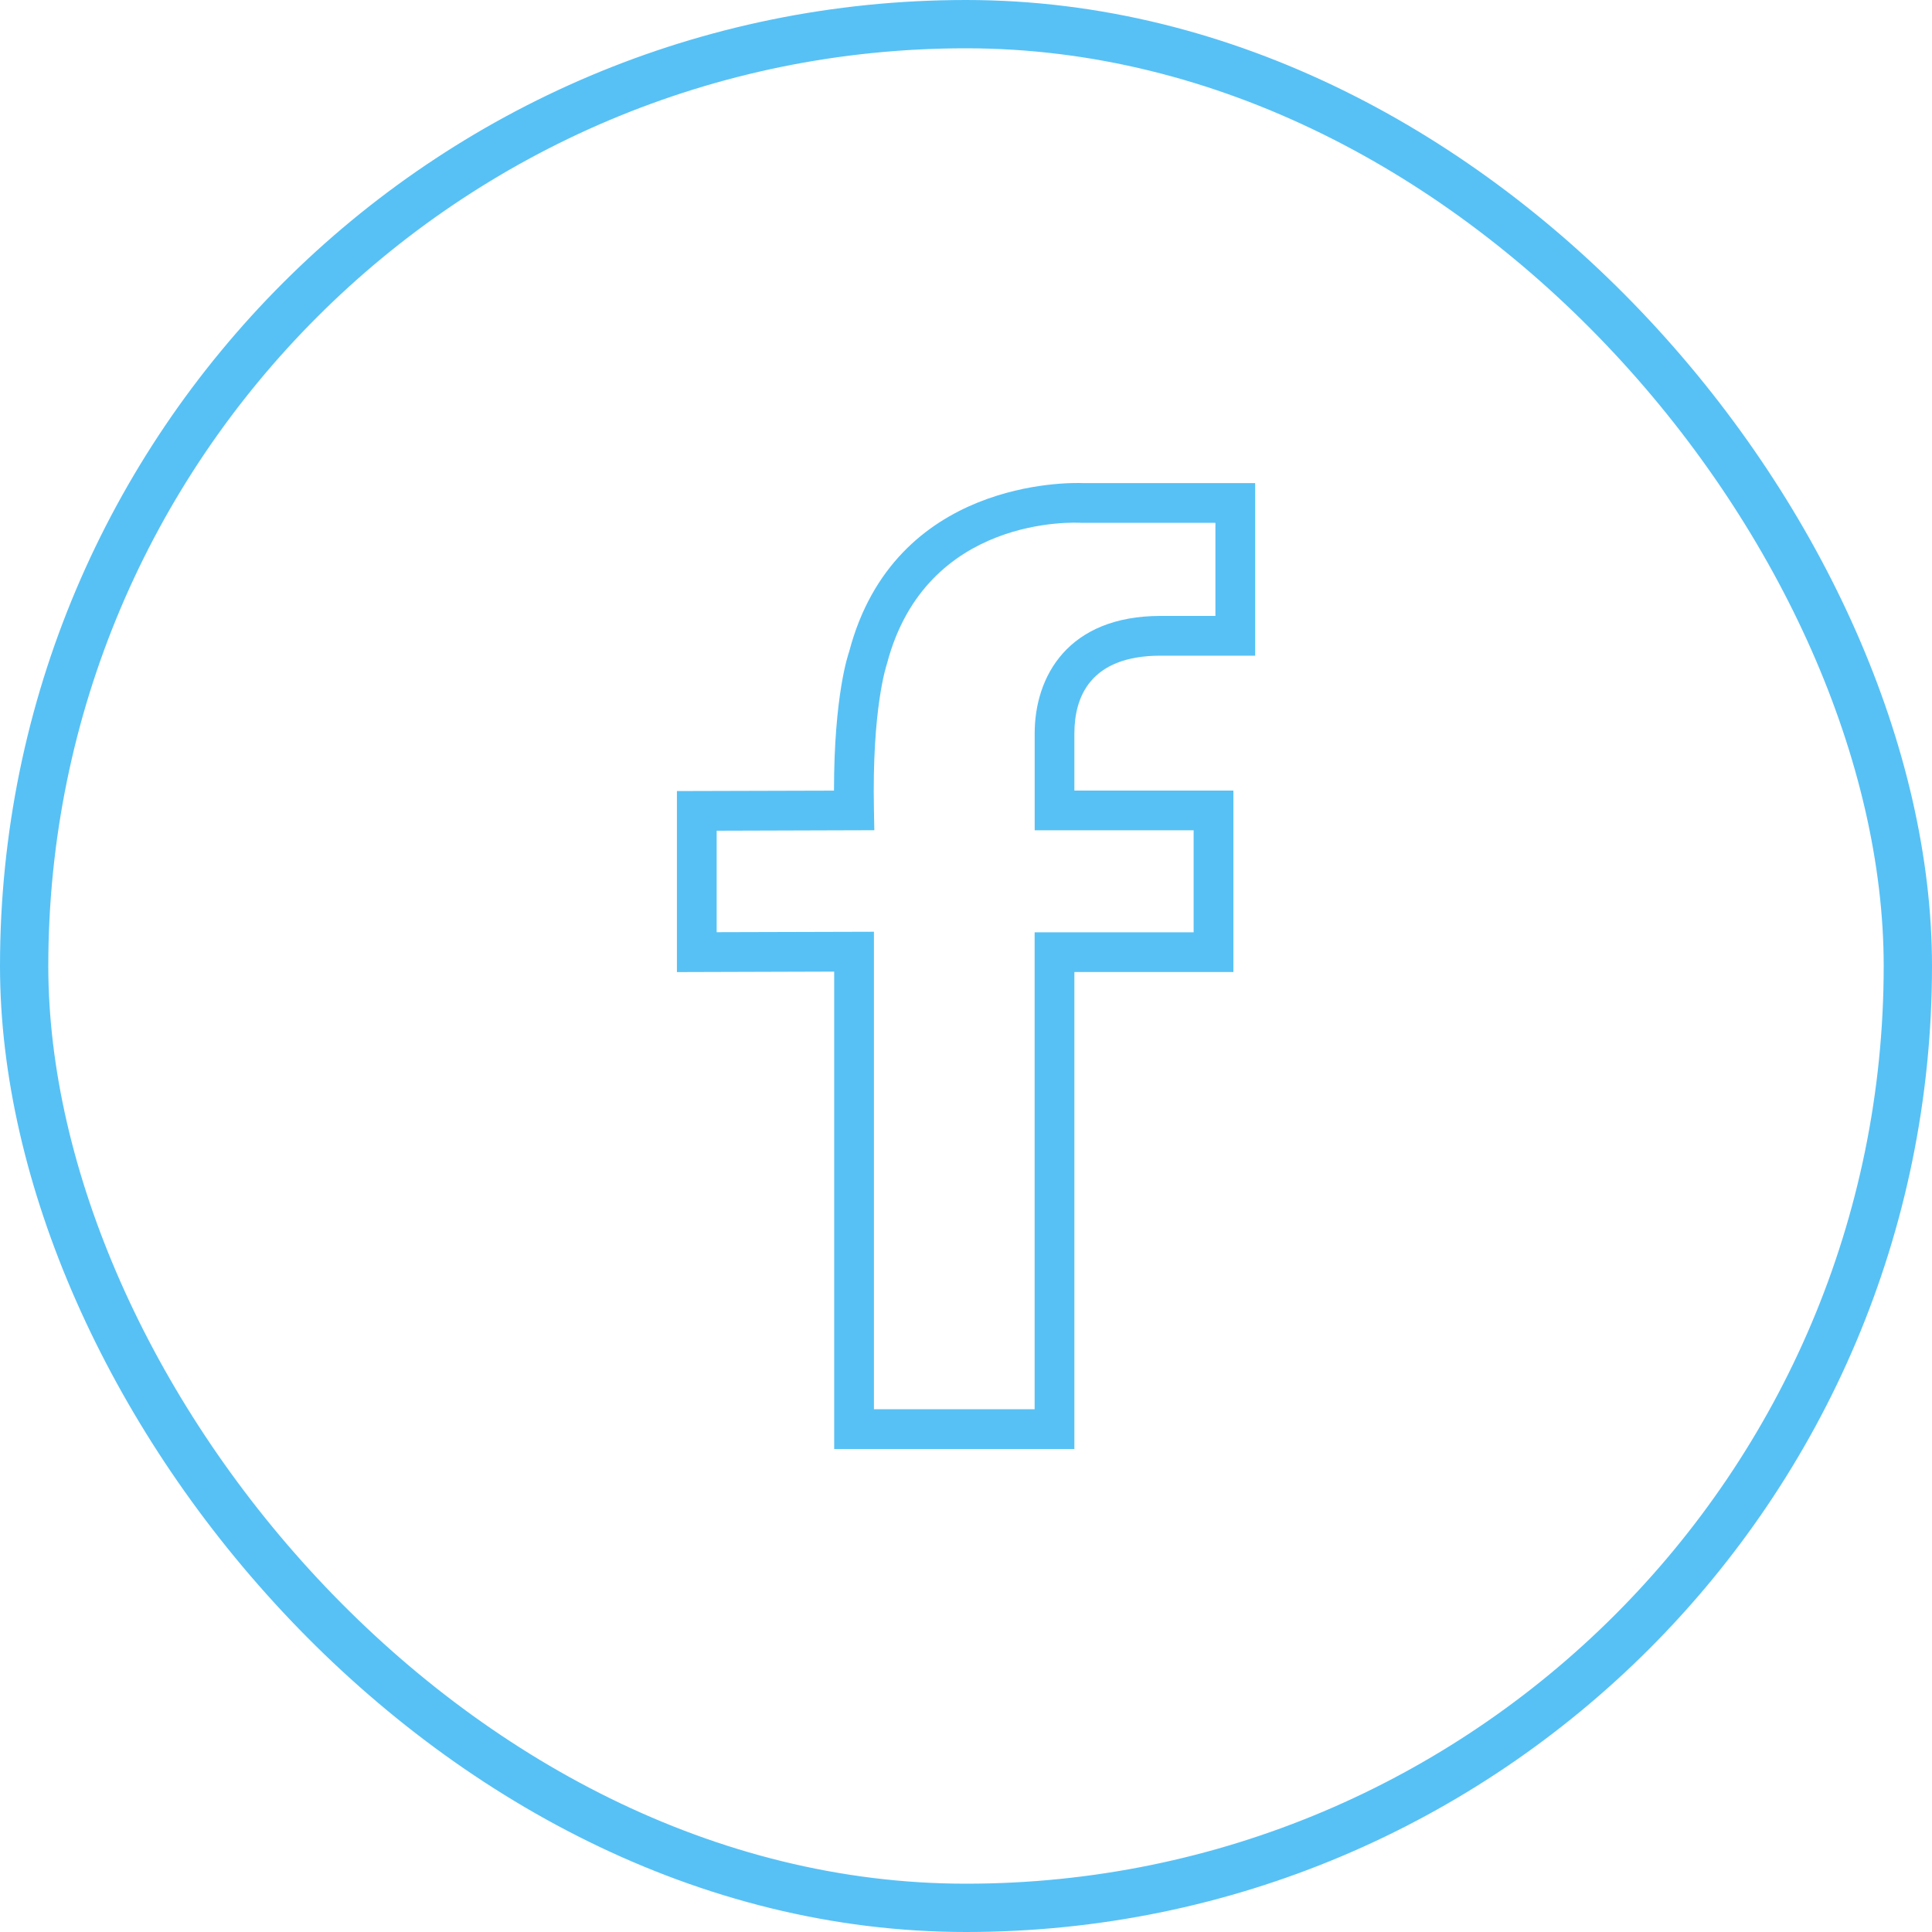 <?xml version="1.0" encoding="UTF-8"?> <svg xmlns="http://www.w3.org/2000/svg" width="40" height="40" viewBox="0 0 40 40" fill="none"> <rect x="0.5" y="0.5" width="39" height="39" rx="19.5" stroke="#57C1F5"></rect> <g clip-path="url(#clip0_641_58)"> <path d="M24.03 13.575H25.987V10.002H22.43C22.134 9.99 18.517 9.921 17.58 13.495C17.566 13.533 17.267 14.383 17.267 16.369L14.015 16.378V20.126L17.271 20.116V30H22.244V20.125H25.536V16.368H22.244V15.185C22.244 14.451 22.554 13.575 24.03 13.575ZM24.713 17.19V19.302H21.421V29.177H18.094V19.291L14.838 19.3V17.199L18.102 17.189L18.094 16.771C18.051 14.667 18.351 13.783 18.364 13.74C19.173 10.662 22.262 10.816 22.395 10.825L25.164 10.825V12.752H24.03C22.107 12.752 21.422 14.009 21.422 15.185V17.19H24.713Z" fill="#57C1F5"></path> </g> <defs> <clipPath id="clip0_641_58"> <rect width="20" height="20" fill="white" transform="translate(10 10)"></rect> </clipPath> </defs> </svg> 